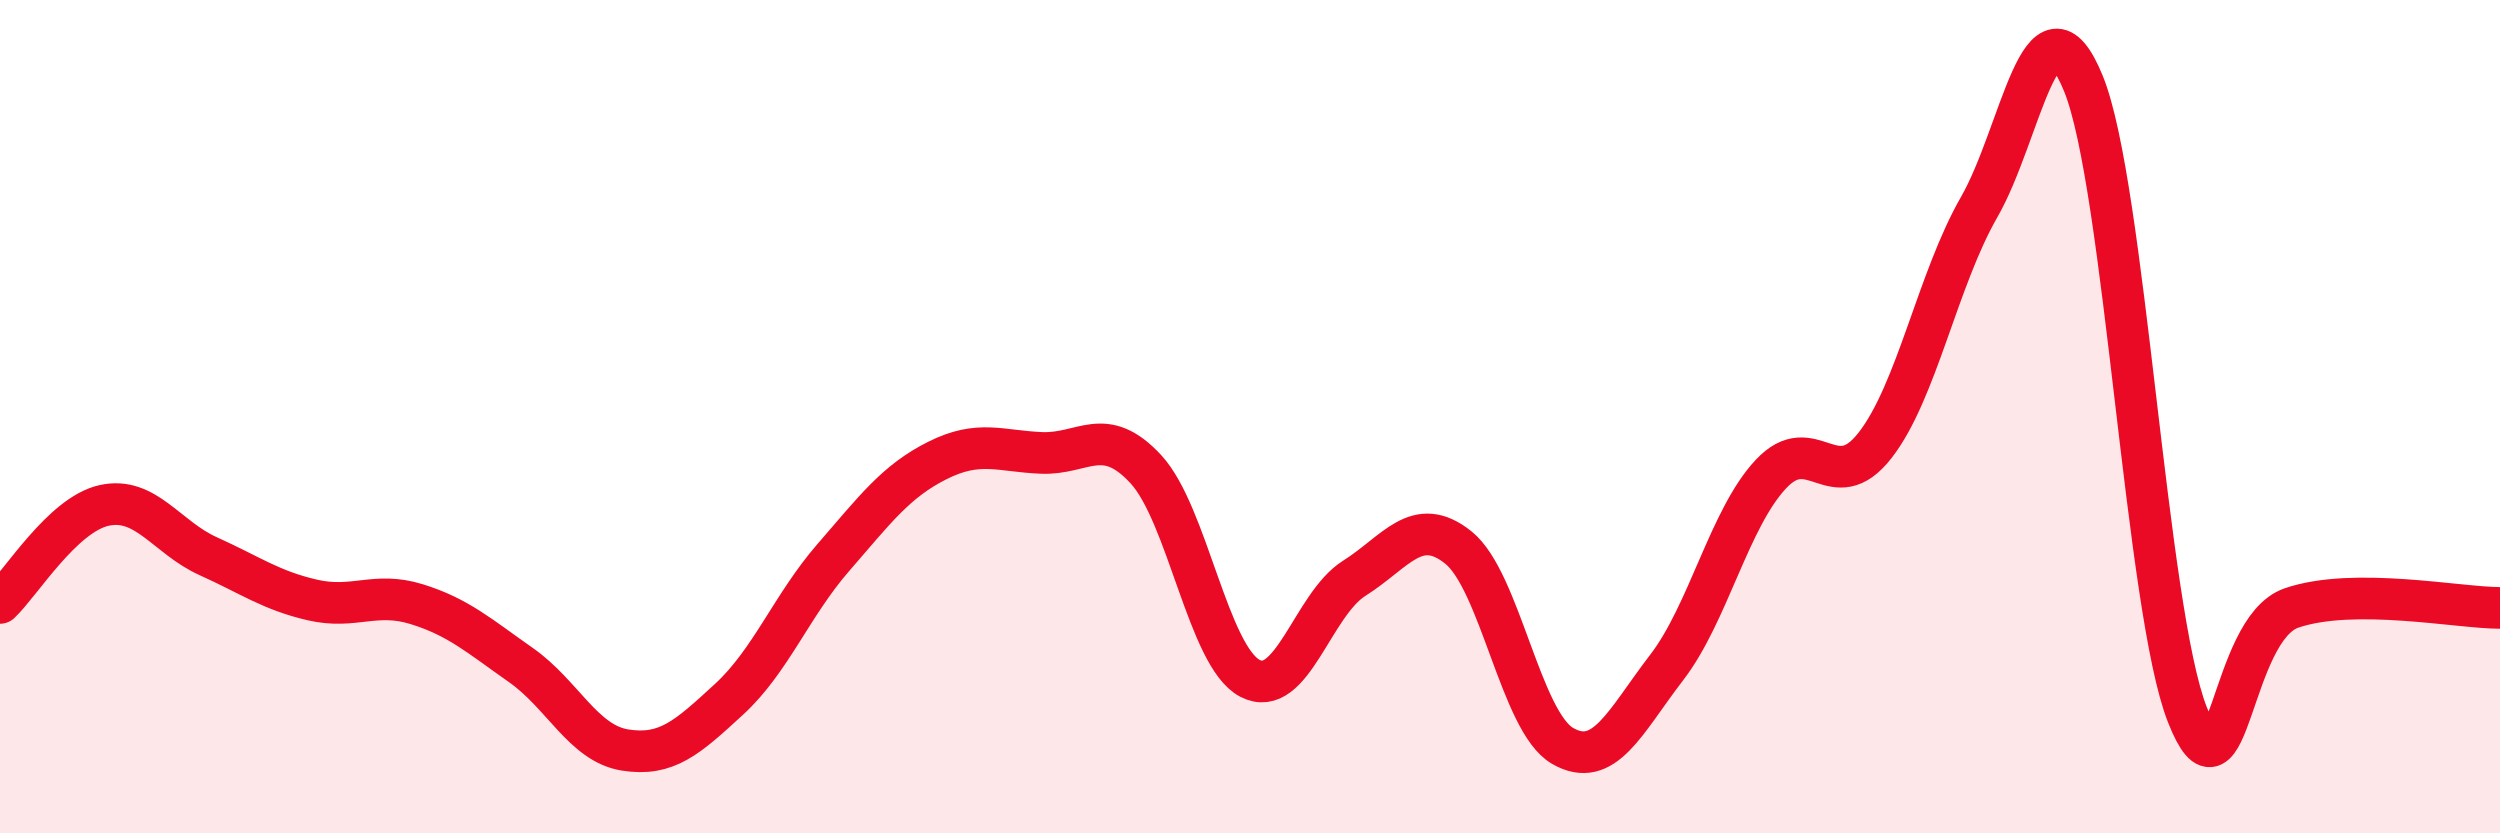 
    <svg width="60" height="20" viewBox="0 0 60 20" xmlns="http://www.w3.org/2000/svg">
      <path
        d="M 0,14.47 C 0.5,14 1.5,12.35 2.5,12.13 C 3.5,11.91 4,12.9 5,13.35 C 6,13.8 6.5,14.17 7.5,14.4 C 8.5,14.63 9,14.19 10,14.5 C 11,14.81 11.5,15.26 12.5,15.96 C 13.5,16.66 14,17.84 15,18 C 16,18.16 16.5,17.7 17.5,16.78 C 18.5,15.86 19,14.53 20,13.38 C 21,12.23 21.5,11.55 22.5,11.05 C 23.5,10.55 24,10.83 25,10.87 C 26,10.91 26.5,10.18 27.5,11.26 C 28.5,12.34 29,15.76 30,16.28 C 31,16.8 31.5,14.51 32.5,13.88 C 33.5,13.25 34,12.34 35,13.14 C 36,13.94 36.5,17.32 37.5,17.9 C 38.5,18.48 39,17.32 40,16.02 C 41,14.72 41.5,12.45 42.5,11.38 C 43.5,10.31 44,11.97 45,10.69 C 46,9.41 46.5,6.71 47.5,4.97 C 48.5,3.23 49,-0.44 50,2 C 51,4.44 51.5,14.64 52.5,17.16 C 53.5,19.68 53.5,15.1 55,14.59 C 56.5,14.08 59,14.59 60,14.59L60 20L0 20Z"
        fill="#EB0A25"
        opacity="0.1"
        stroke-linecap="round"
        stroke-linejoin="round"
      />
      <path
        d="M 0,14.47 C 0.5,14 1.5,12.35 2.5,12.13 C 3.5,11.91 4,12.9 5,13.35 C 6,13.8 6.5,14.17 7.5,14.4 C 8.5,14.63 9,14.19 10,14.5 C 11,14.81 11.5,15.26 12.5,15.96 C 13.5,16.66 14,17.84 15,18 C 16,18.16 16.5,17.7 17.5,16.78 C 18.5,15.86 19,14.53 20,13.38 C 21,12.23 21.5,11.55 22.5,11.05 C 23.5,10.55 24,10.83 25,10.87 C 26,10.91 26.5,10.18 27.5,11.26 C 28.5,12.34 29,15.76 30,16.28 C 31,16.8 31.5,14.51 32.5,13.88 C 33.5,13.25 34,12.34 35,13.14 C 36,13.94 36.5,17.32 37.5,17.9 C 38.5,18.48 39,17.32 40,16.02 C 41,14.72 41.5,12.45 42.5,11.38 C 43.5,10.31 44,11.97 45,10.69 C 46,9.41 46.5,6.71 47.5,4.97 C 48.5,3.23 49,-0.44 50,2 C 51,4.44 51.5,14.64 52.5,17.16 C 53.5,19.68 53.5,15.1 55,14.59 C 56.5,14.08 59,14.59 60,14.59"
        stroke="#EB0A25"
        stroke-width="1"
        fill="none"
        stroke-linecap="round"
        stroke-linejoin="round"
      />
    </svg>
  
